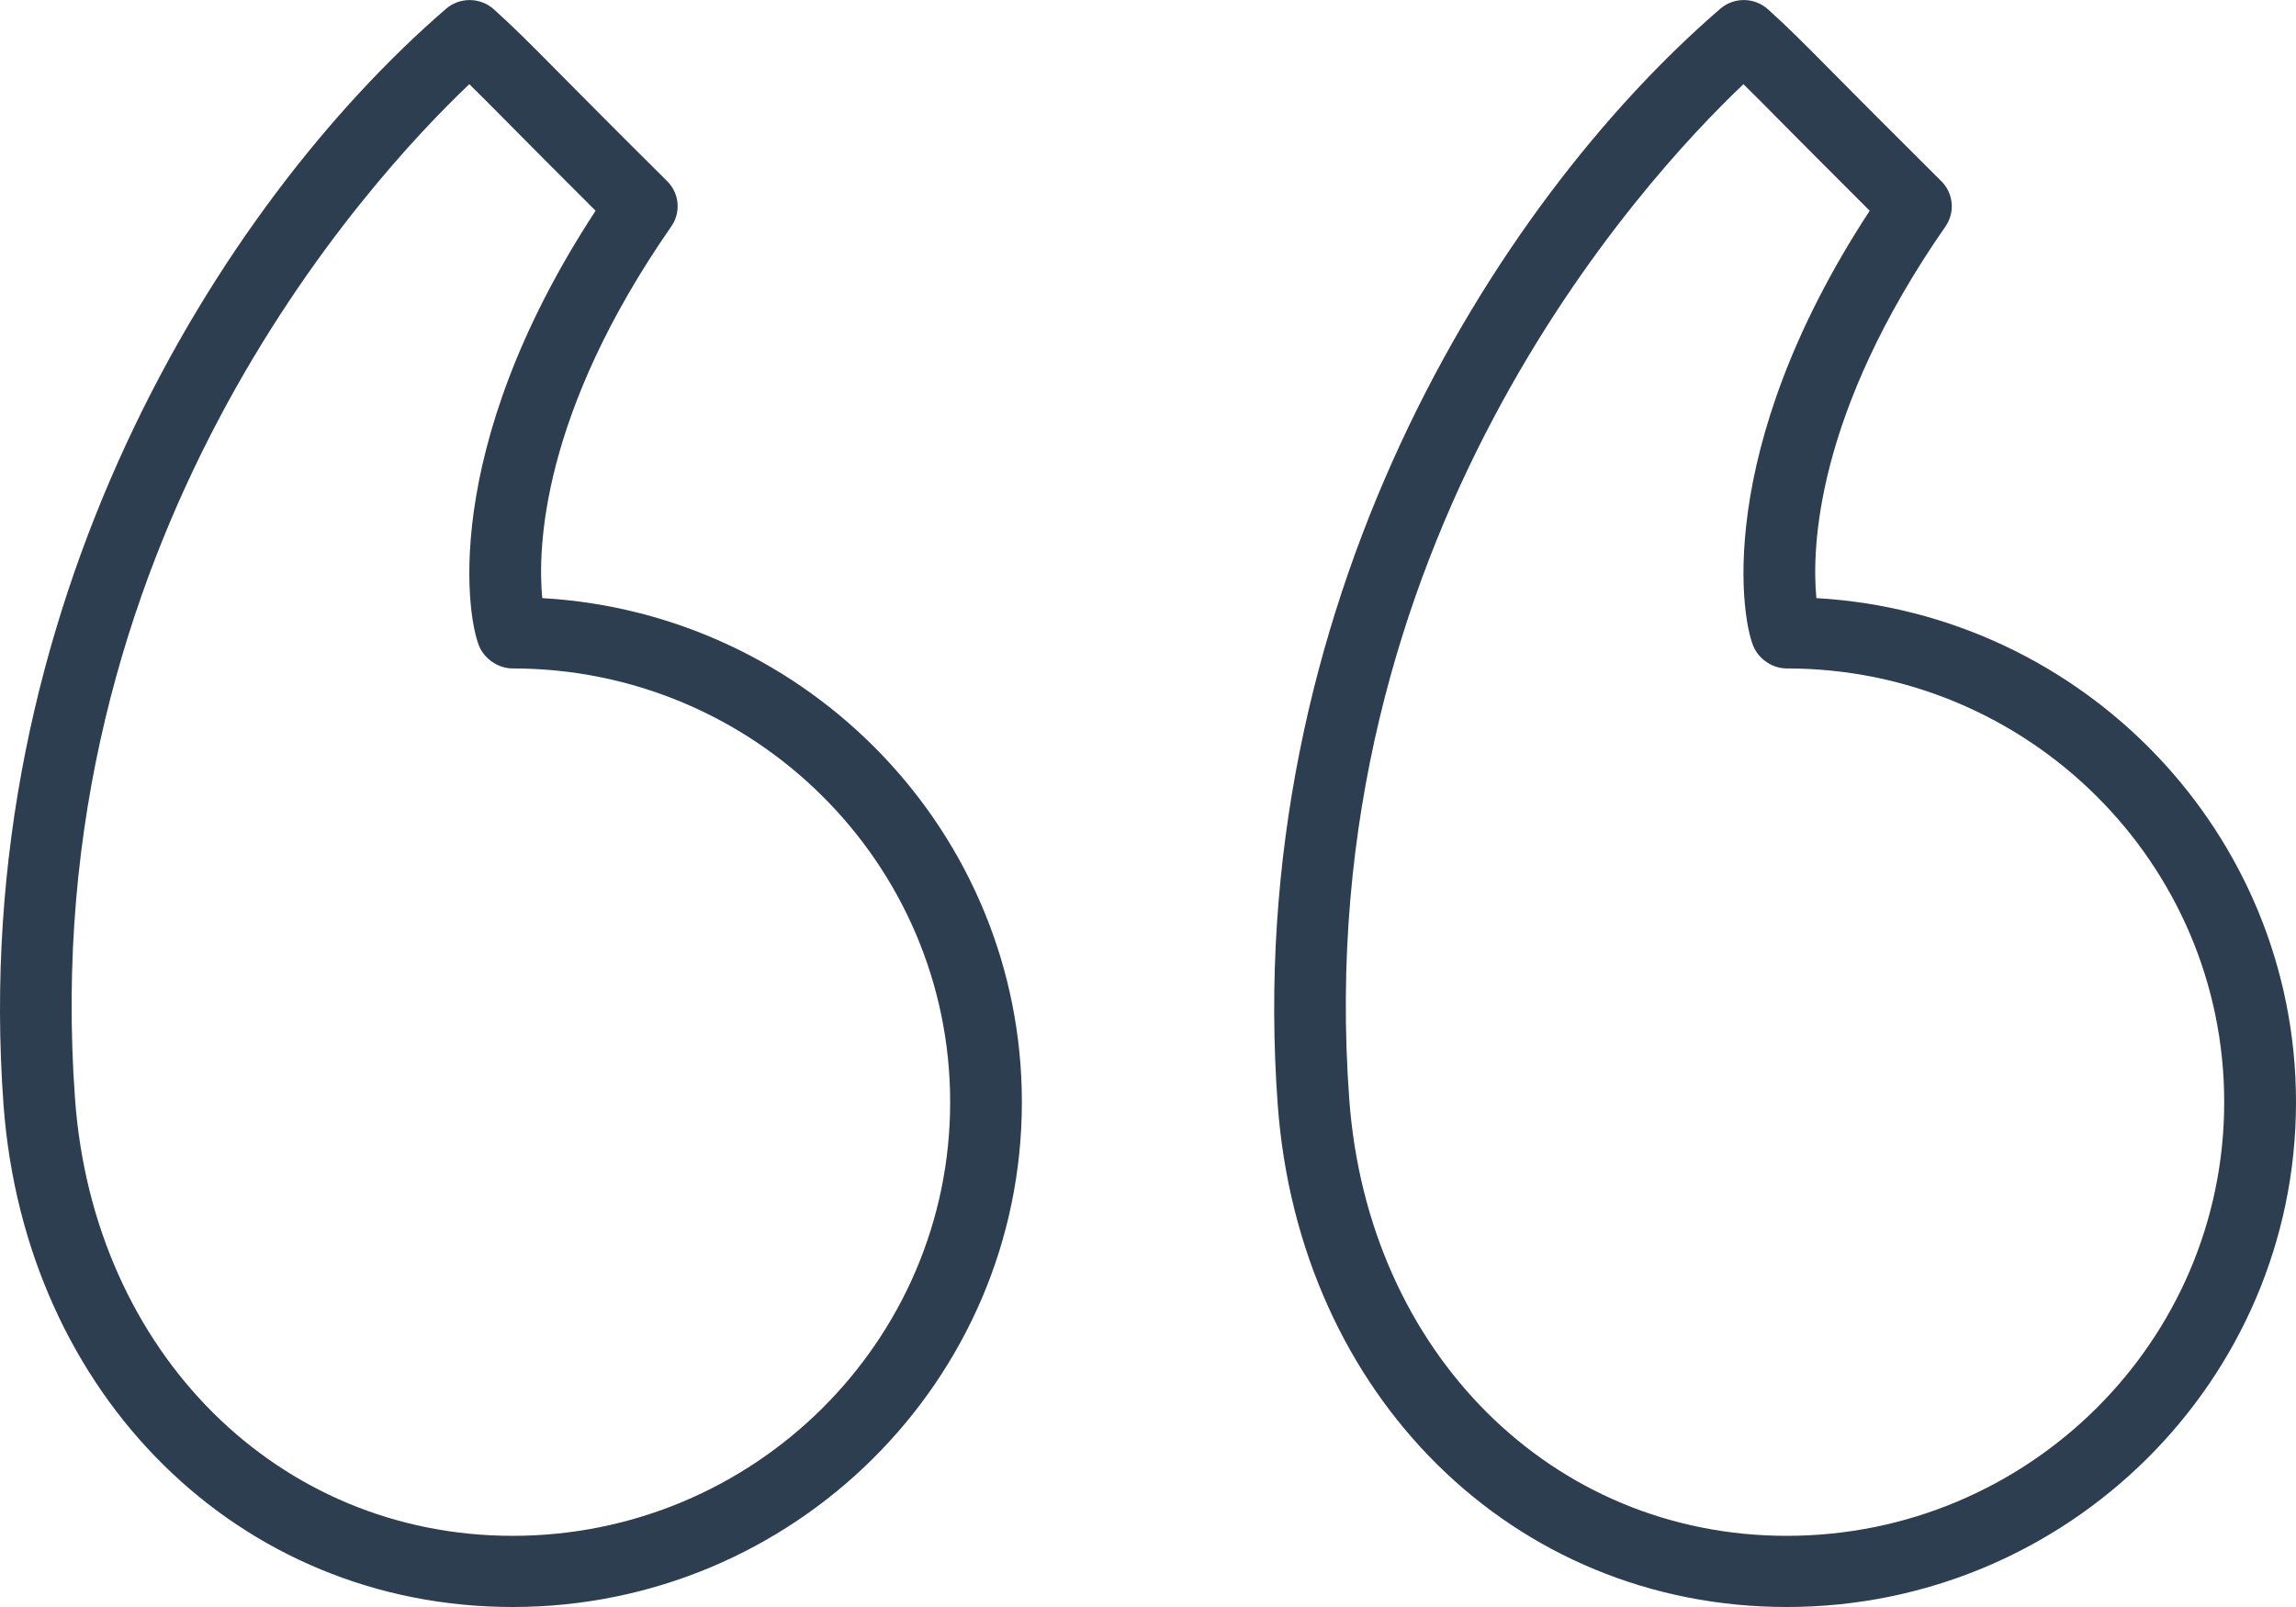 <svg 
 xmlns="http://www.w3.org/2000/svg"
 xmlns:xlink="http://www.w3.org/1999/xlink"
 width="30px" height="21px">
<path fill-rule="evenodd"  fill="rgb(44, 62, 80)"
 d="M30.000,14.403 C30.000,18.040 27.015,21.000 23.347,21.000 C19.772,21.000 16.975,18.239 16.695,14.436 C16.219,7.960 19.512,2.673 22.477,0.115 C22.656,-0.040 22.923,-0.037 23.100,0.121 C23.364,0.359 23.545,0.541 23.941,0.941 C24.242,1.245 24.672,1.679 25.365,2.367 C25.525,2.525 25.548,2.774 25.420,2.959 C23.719,5.408 23.672,7.169 23.733,7.816 C27.222,8.015 30.000,10.893 30.000,14.403 ZM24.430,2.754 C23.890,2.216 23.533,1.856 23.272,1.593 C23.056,1.374 22.909,1.226 22.780,1.100 C21.461,2.353 17.094,7.084 17.630,14.369 C17.630,14.369 17.630,14.369 17.630,14.369 C17.873,17.672 20.277,20.070 23.347,20.070 C26.499,20.070 29.062,17.528 29.062,14.403 C29.062,11.277 26.499,8.735 23.347,8.735 C23.173,8.735 23.007,8.632 22.926,8.479 C22.755,8.157 22.365,5.909 24.430,2.754 ZM6.699,21.000 C3.124,21.000 0.327,18.239 0.046,14.437 L0.046,14.436 C-0.429,7.958 2.864,2.673 5.829,0.114 C6.008,-0.039 6.275,-0.037 6.452,0.121 C6.716,0.359 6.898,0.542 7.295,0.943 C7.596,1.247 8.025,1.680 8.717,2.367 C8.877,2.525 8.900,2.774 8.771,2.959 C7.068,5.411 7.024,7.170 7.085,7.816 C10.575,8.015 13.352,10.893 13.352,14.403 C13.352,18.040 10.368,21.000 6.699,21.000 ZM6.699,8.735 C6.525,8.735 6.359,8.631 6.277,8.478 C6.107,8.157 5.717,5.909 7.782,2.754 C7.243,2.217 6.886,1.857 6.626,1.594 C6.409,1.375 6.261,1.226 6.132,1.100 C4.813,2.353 0.446,7.083 0.981,14.369 L0.981,14.369 C1.225,17.672 3.630,20.070 6.699,20.070 C9.851,20.070 12.415,17.528 12.415,14.403 C12.415,11.277 9.851,8.735 6.699,8.735 Z"/>
</svg>